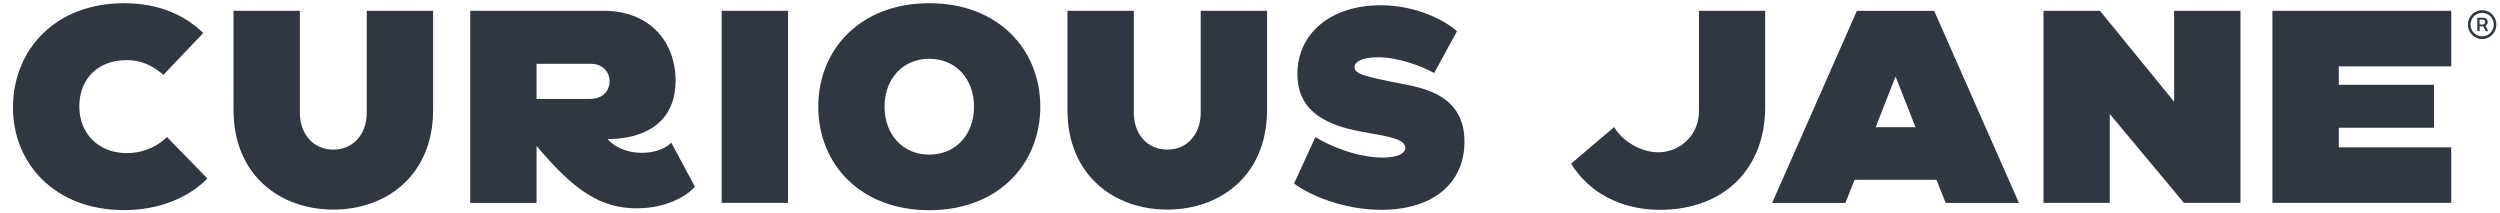 <svg width="164" height="14" viewBox="0 0 164 14" fill="none" xmlns="http://www.w3.org/2000/svg">
<g clip-path="url(#clip0_2896_1522)">
<path d="M0.85 7.054C0.85 3.319 3.573 0.21 8.133 0.21C10.366 0.21 12.088 0.957 13.335 2.165L10.724 4.906C10.081 4.388 9.419 3.946 8.285 3.946C6.41 3.946 5.203 5.194 5.203 6.975C5.203 8.756 6.449 10.044 8.324 10.044C9.59 10.044 10.498 9.447 10.955 8.989L13.605 11.71C12.358 12.978 10.425 13.784 8.138 13.784C3.573 13.784 0.85 10.7 0.85 7.054Z" fill="#303642"/>
<path d="M15.318 7.209V0.708H19.672V7.398C19.672 8.781 20.54 9.815 21.865 9.815C23.19 9.815 24.059 8.781 24.059 7.398V0.708H28.412V7.209C28.412 11.486 25.364 13.749 21.865 13.749C18.366 13.749 15.318 11.486 15.318 7.209Z" fill="#303642"/>
<path d="M38.757 6.483C39.532 6.483 39.989 5.945 39.989 5.334C39.989 4.722 39.532 4.185 38.757 4.185H35.199V6.488H38.757V6.483ZM35.199 9.571V13.312H30.846V0.708H39.606C42.654 0.708 44.318 2.777 44.318 5.289C44.318 8.149 42.143 9.124 39.851 9.124C40.534 9.855 41.441 10.024 42.124 10.024C43.105 10.024 43.787 9.641 44.033 9.353L45.584 12.247C45.073 12.859 43.689 13.665 41.78 13.665C39.415 13.665 37.672 12.531 35.194 9.561" fill="#303642"/>
<path d="M51.695 0.708H47.342V13.307H51.695V0.708Z" fill="#303642"/>
<path d="M63.896 7C63.896 5.179 62.703 3.856 60.961 3.856C59.219 3.856 58.026 5.179 58.026 7C58.026 8.82 59.219 10.143 60.961 10.143C62.703 10.143 63.896 8.82 63.896 7ZM53.678 7C53.678 3.259 56.421 0.21 60.961 0.21C65.501 0.21 68.244 3.259 68.244 7C68.244 10.74 65.501 13.789 60.961 13.789C56.421 13.789 53.678 10.74 53.678 7Z" fill="#303642"/>
<path d="M70.025 7.209V0.708H74.379V7.398C74.379 8.781 75.247 9.815 76.572 9.815C77.897 9.815 78.766 8.781 78.766 7.398V0.708H83.119V7.209C83.119 11.486 80.072 13.749 76.572 13.749C73.073 13.749 70.025 11.486 70.025 7.209Z" fill="#303642"/>
<path d="M84.889 12.043L86.287 8.994C87.215 9.571 89.05 10.337 90.695 10.337C91.735 10.337 92.186 10.049 92.186 9.686C92.186 9.054 90.788 8.92 89.178 8.611C87.23 8.228 85.109 7.442 85.109 4.851C85.109 2.26 87.215 0.345 90.582 0.345C92.874 0.345 94.783 1.325 95.578 2.051L94.081 4.791C93.286 4.349 91.735 3.757 90.41 3.757C89.409 3.757 88.859 4.025 88.859 4.408C88.859 4.851 89.522 5.025 92 5.503C93.57 5.811 96.069 6.328 96.069 9.298C96.069 11.964 94.081 13.764 90.601 13.764C88.103 13.764 85.87 12.784 84.889 12.038" fill="#303642"/>
<path d="M111.452 0.708V7.303C111.452 8.835 110.24 9.989 108.782 9.989C107.55 9.989 106.362 9.163 105.886 8.337L103.064 10.735C104.237 12.65 106.358 13.764 108.89 13.764C113.111 13.764 115.795 11.058 115.795 7.034V0.708H111.442H111.452Z" fill="#303642"/>
<path d="M125.655 8.343L124.369 5.065H124.33L123.044 8.343H125.655ZM121.812 0.713H126.882L132.443 13.312H127.638L127.034 11.795H121.66L121.057 13.312H116.252L121.812 0.713Z" fill="#303642"/>
<path d="M134.053 0.708H137.758L142.622 6.672V0.708H146.975V13.307H143.265L138.401 7.477V13.307H134.053V0.708Z" fill="#303642"/>
<path d="M149.072 0.708H160.802V4.354H153.425V5.562H159.668V8.378H153.425V9.666H160.802V13.307H149.072V0.708Z" fill="#303642"/>
<path d="M161.893 1.613C161.893 1.091 162.31 0.668 162.83 0.668C163.35 0.668 163.762 1.091 163.762 1.613C163.762 2.135 163.345 2.563 162.83 2.563C162.315 2.563 161.893 2.14 161.893 1.613ZM163.591 1.613C163.591 1.185 163.252 0.842 162.83 0.842C162.408 0.842 162.069 1.185 162.069 1.613C162.069 2.041 162.408 2.384 162.83 2.384C163.252 2.384 163.591 2.041 163.591 1.613ZM162.511 1.165H162.923C163.051 1.165 163.193 1.26 163.193 1.439C163.193 1.558 163.129 1.648 163.046 1.693L163.227 2.041H163.061L162.899 1.727H162.663V2.041H162.511V1.165ZM162.874 1.608C162.953 1.608 163.026 1.548 163.026 1.439C163.026 1.329 162.953 1.285 162.874 1.285H162.658V1.608H162.874Z" fill="#303642"/>
</g>
<defs>
<clipPath id="clip0_2896_1522">
<rect width="162.913" height="13.579" fill="white" transform="translate(0.85 0.21)"/>
</clipPath>
</defs>
</svg>
